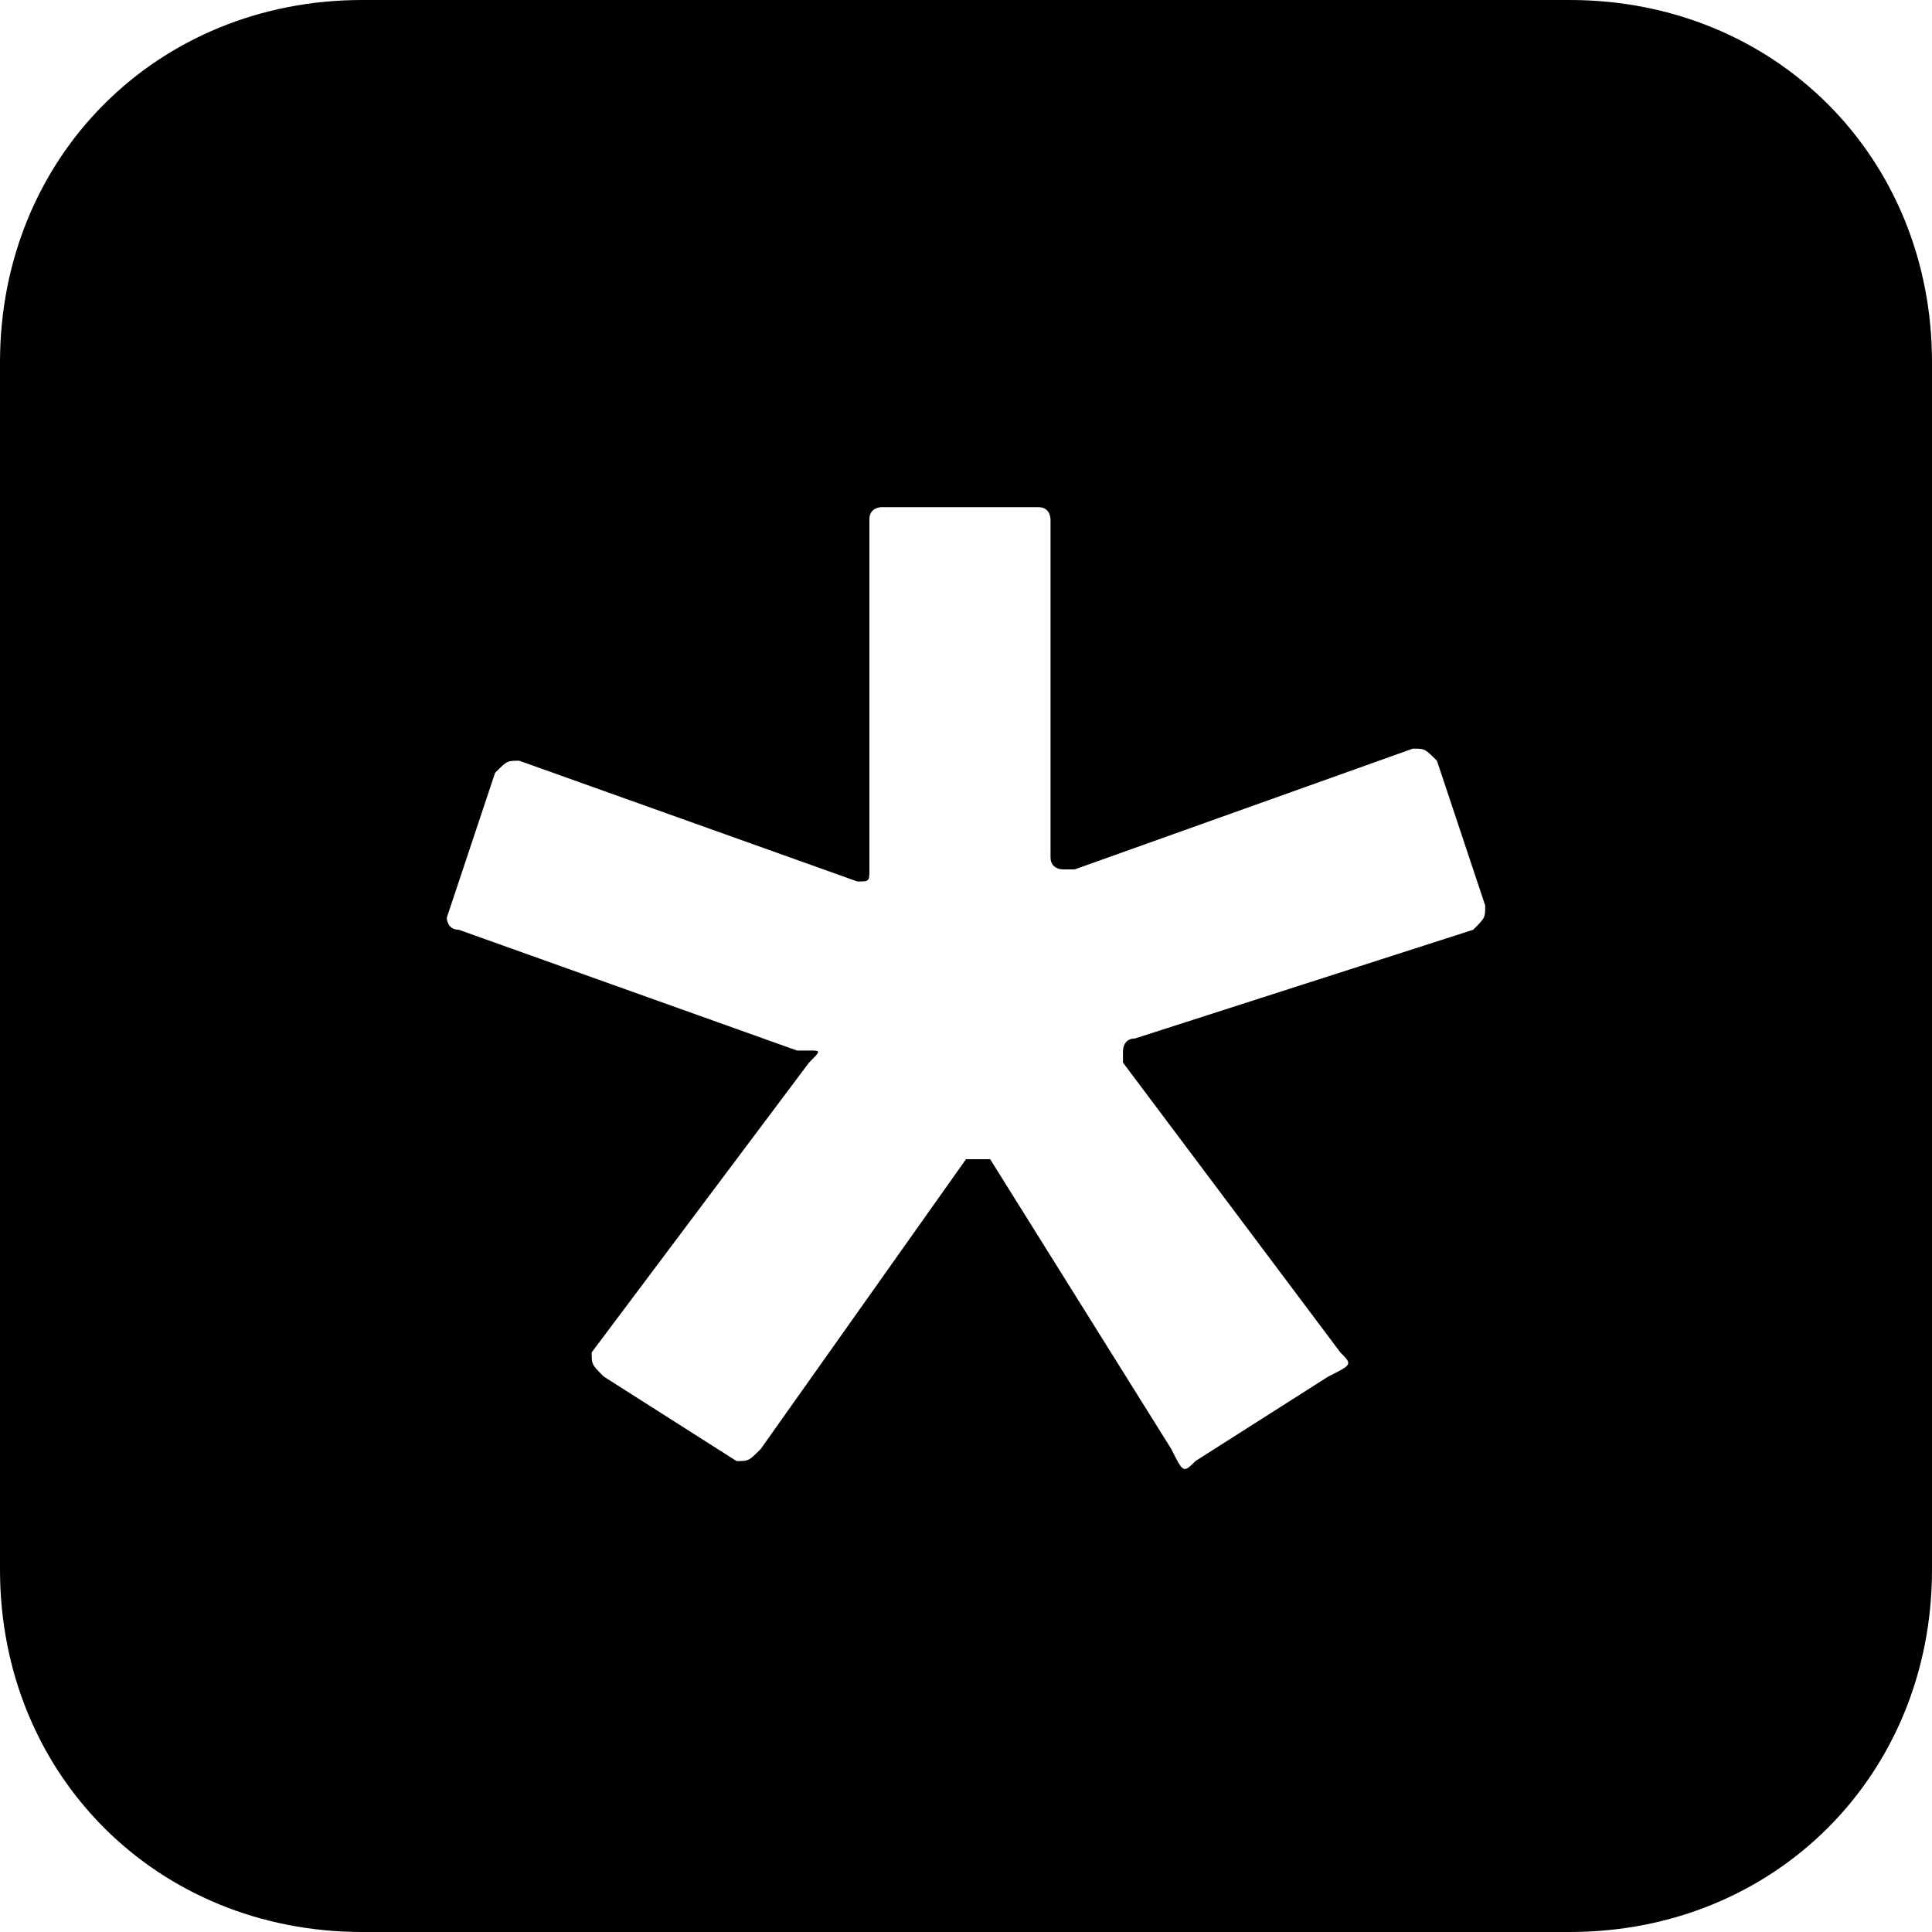 <?xml version="1.0" encoding="utf-8"?>
<!-- Generator: Adobe Illustrator 20.1.0, SVG Export Plug-In . SVG Version: 6.00 Build 0)  -->
<svg version="1.1" id="レイヤー_1" xmlns="http://www.w3.org/2000/svg" xmlns:xlink="http://www.w3.org/1999/xlink" x="0px"
	 y="0px" viewBox="0 0 16 16" style="enable-background:new 0 0 16 16;" xml:space="preserve">
<style type="text/css">
	.st0{fill-rule:evenodd;clip-rule:evenodd;}
</style>
<title>asterisk</title>
<path class="st0" d="M13,16H3c-1.7,0-3-1.3-3-3V3c0-1.7,1.3-3,3-3h10c1.7,0,3,1.3,3,3v10C16,14.7,14.7,16,13,16z M8.2,9.6
	C8.1,9.6,8.1,9.6,8.1,9.6S8,9.6,8,9.6l-1.7,2.4c-0.1,0.1-0.1,0.1-0.2,0.1L5,11.4c-0.1-0.1-0.1-0.1-0.1-0.2l1.8-2.4
	c0.1-0.1,0.1-0.1,0-0.1H6.6l-2.8-1c-0.1,0-0.1-0.1-0.1-0.1l0.4-1.2c0.1-0.1,0.1-0.1,0.2-0.1l2.8,1c0.1,0,0.1,0,0.1-0.1V7.1L7.2,4.3
	c0-0.1,0.1-0.1,0.1-0.1h1.3c0.1,0,0.1,0.1,0.1,0.1L8.7,7.1c0,0.1,0.1,0.1,0.1,0.1h0.1l2.8-1c0.1,0,0.1,0,0.2,0.1l0.4,1.2
	c0,0.1,0,0.1-0.1,0.2L9.4,8.6c-0.1,0-0.1,0.1-0.1,0.1v0.1l1.8,2.4c0.1,0.1,0.1,0.1-0.1,0.2l-1.1,0.7c-0.1,0.1-0.1,0.1-0.2-0.1
	L8.2,9.6z"/>
</svg>
